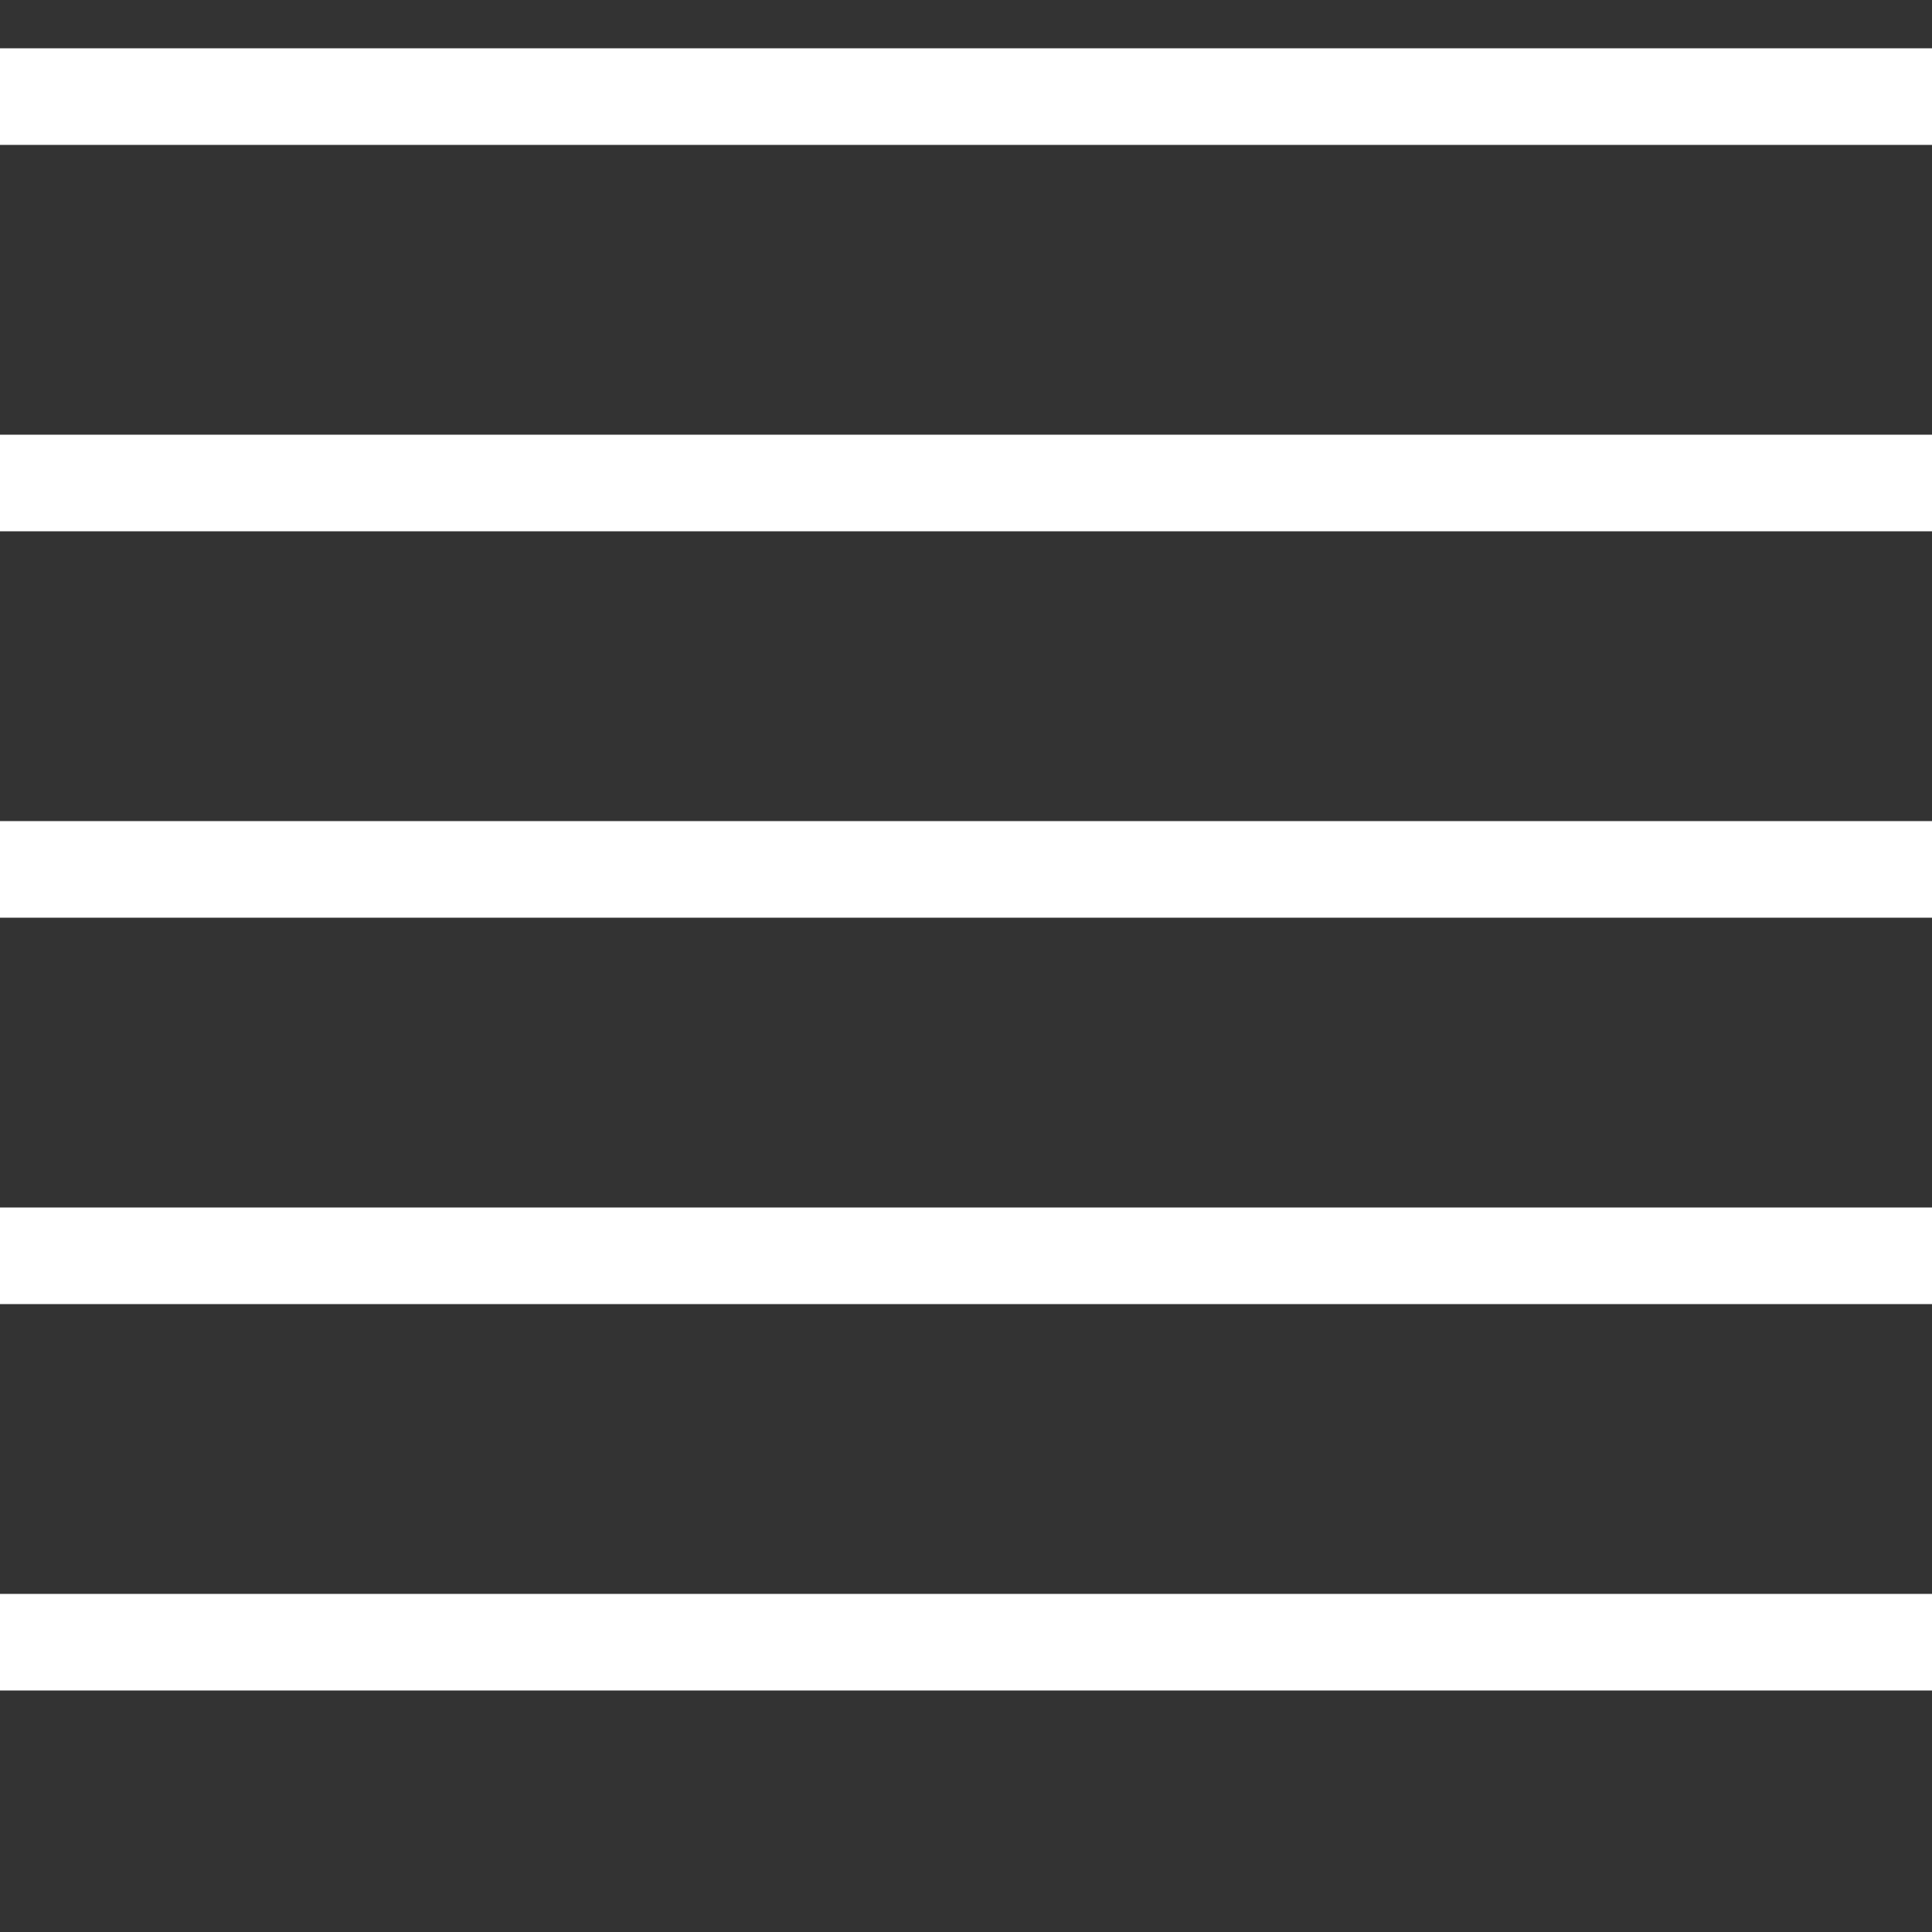 <?xml version="1.0" encoding="UTF-8" standalone="no"?>
<!-- Created with Inkscape (http://www.inkscape.org/) -->

<svg
   xmlns:dc="http://purl.org/dc/elements/1.1/"
   xmlns:cc="http://creativecommons.org/ns#"
   xmlns:rdf="http://www.w3.org/1999/02/22-rdf-syntax-ns#"
   xmlns:svg="http://www.w3.org/2000/svg"
   xmlns="http://www.w3.org/2000/svg"
   xmlns:sodipodi="http://sodipodi.sourceforge.net/DTD/sodipodi-0.dtd"
   xmlns:inkscape="http://www.inkscape.org/namespaces/inkscape"
   width="100"
   height="100"
   viewBox="0 0 100 100"
   id="svg2"
   sodipodi:docname="code.svg">
  <rect x="0" y="0" width="100" height="100" fill="#333333" stroke="none"/>
  <defs
     id="defs4" />
  
  <g
     inkscape:label="Layer 1"
     inkscape:groupmode="layer"
     id="layer1"
     transform="translate(0,0)">
    <line x1="0" y1="5"  x2="100" y2="5"  style="fill:none;stroke:#FFFFFF;stroke-width:5"/>
    <line x1="0" y1="25" x2="100" y2="25" style="fill:none;stroke:#FFFFFF;stroke-width:5"/>
    <line x1="0" y1="45" x2="100" y2="45" style="fill:none;stroke:#FFFFFF;stroke-width:5"/>
    <line x1="0" y1="65" x2="100" y2="65" style="fill:none;stroke:#FFFFFF;stroke-width:5"/>
    <line x1="0" y1="85" x2="100" y2="85" style="fill:none;stroke:#FFFFFF;stroke-width:5"/>
  </g>
</svg>
